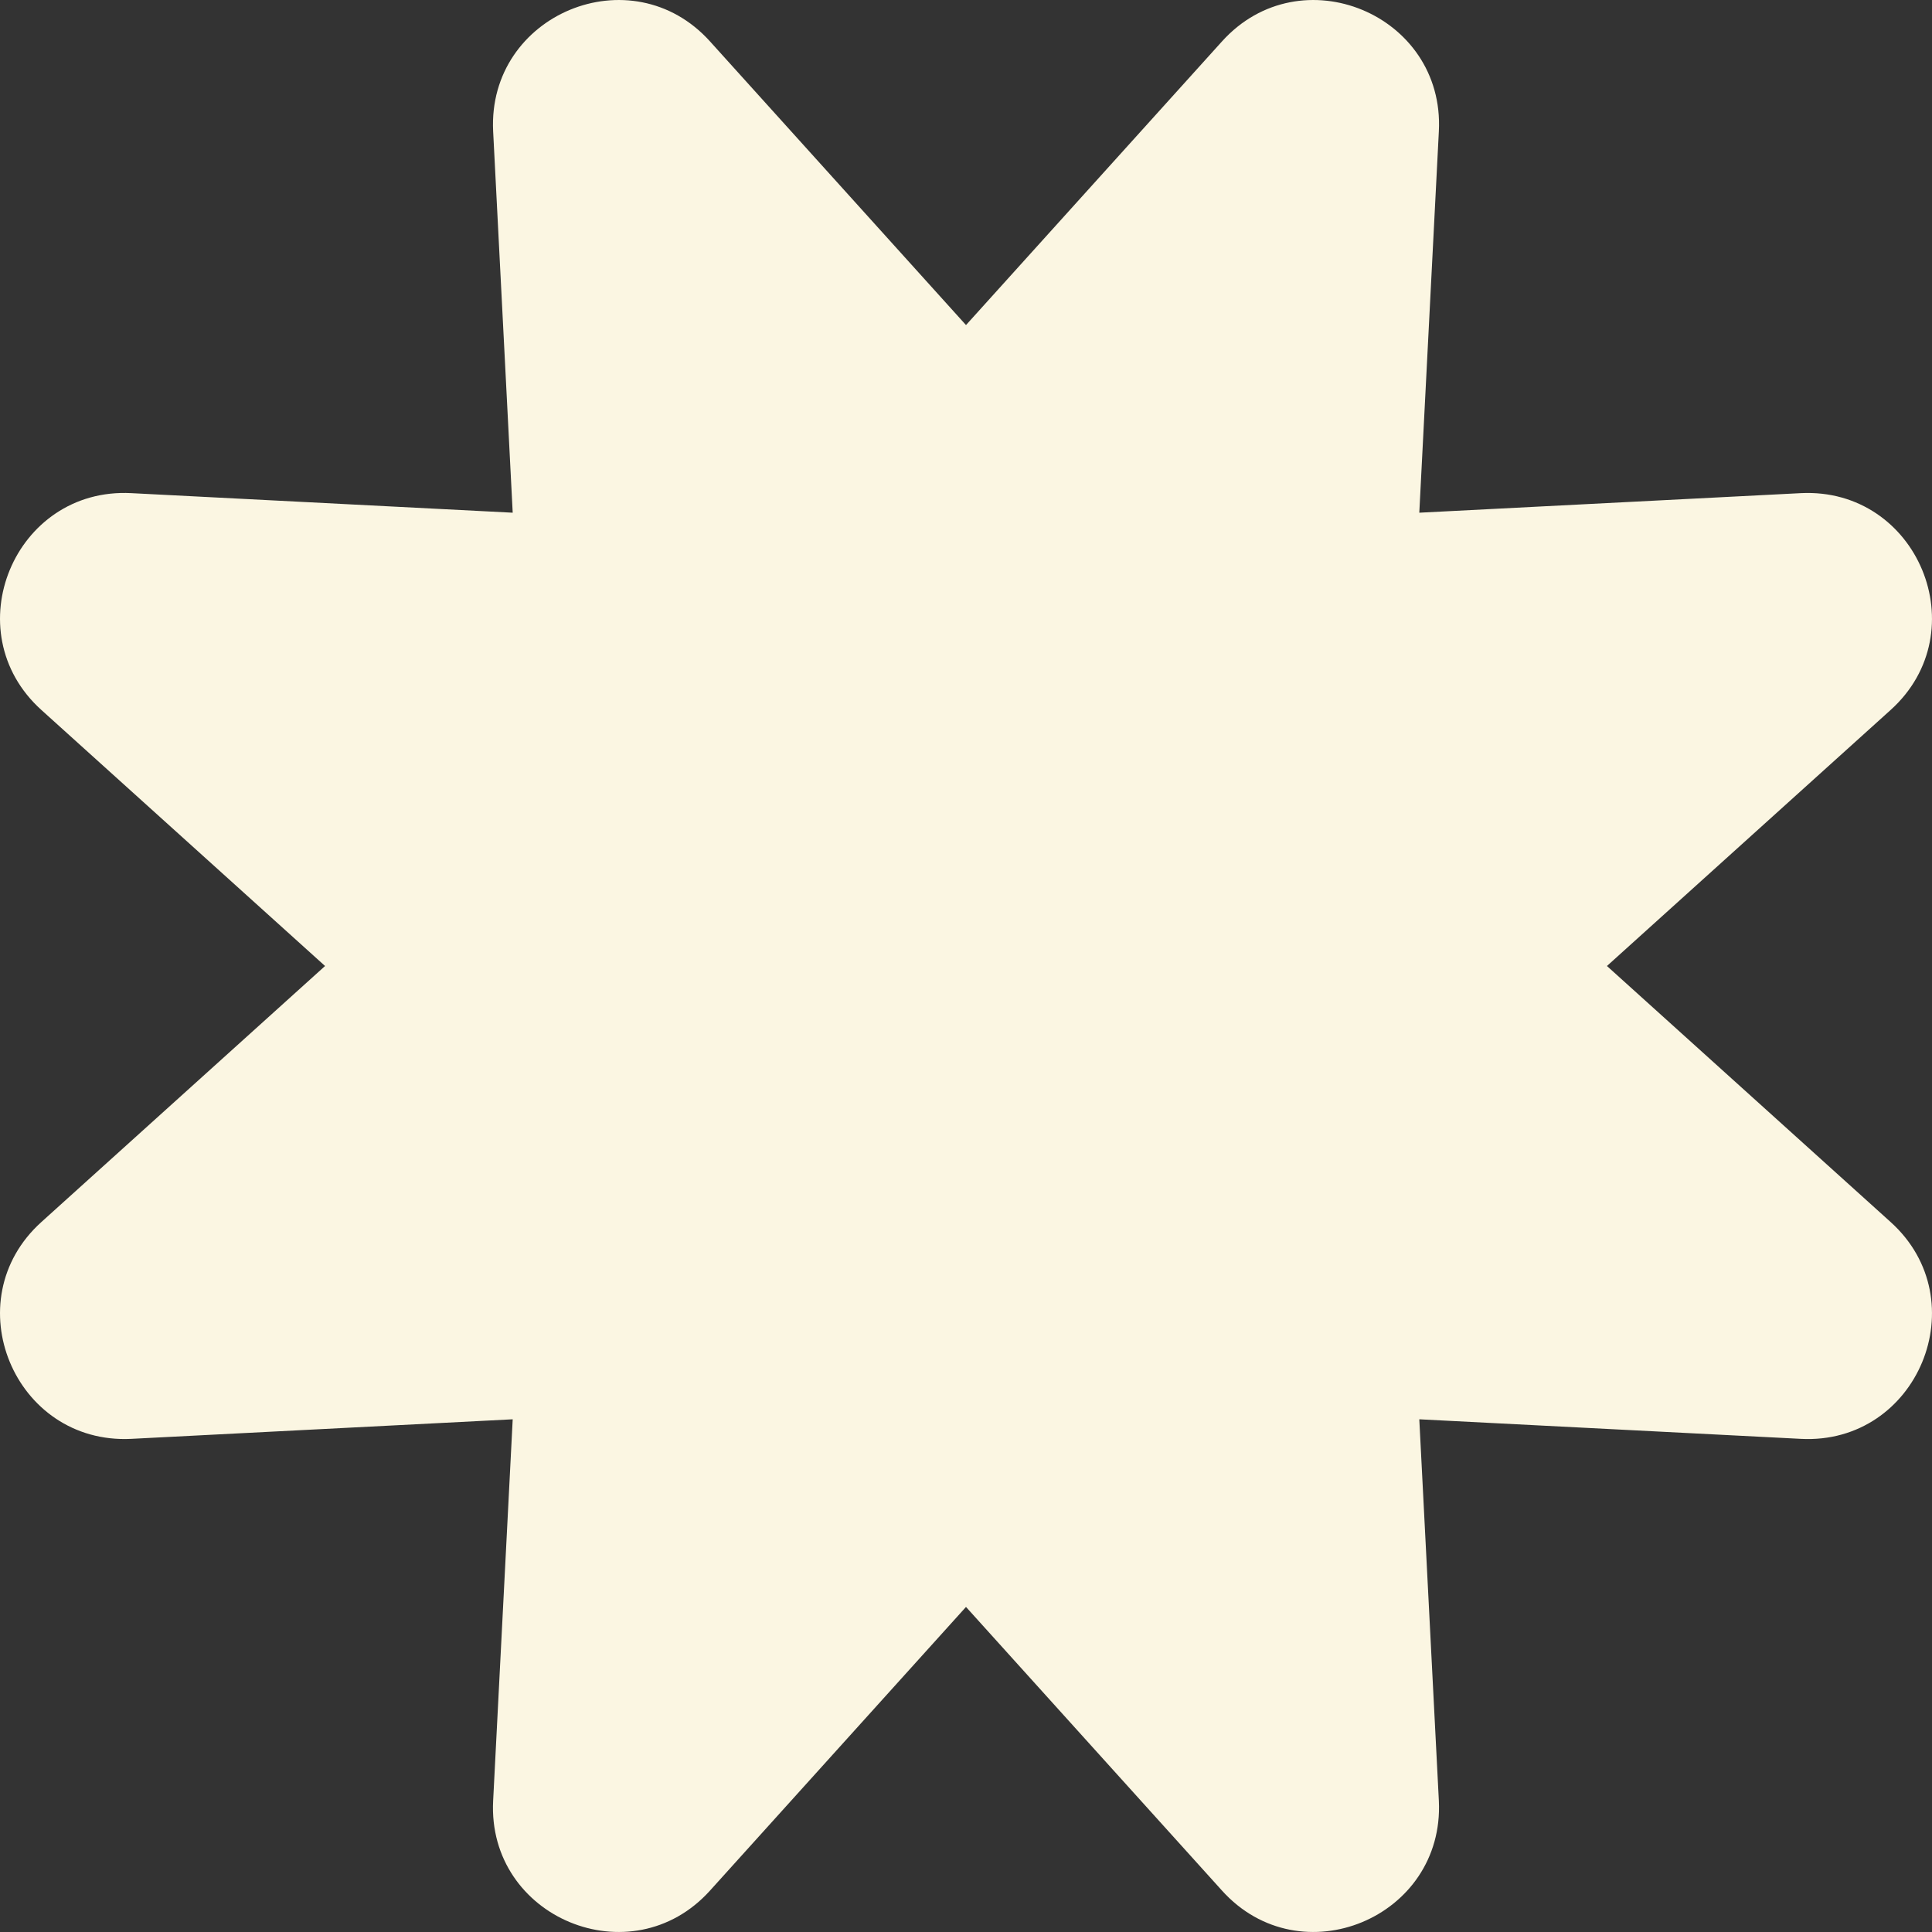 <?xml version="1.0" encoding="UTF-8"?> <svg xmlns="http://www.w3.org/2000/svg" width="16" height="16" viewBox="0 0 16 16" fill="none"><rect x="0" y="0" width="16" height="16" fill="#333333" stroke="none"/><path d="M15.657 10.12L13.308 8L15.657 5.88C16.378 5.23 15.882 4.036 14.914 4.084L11.754 4.246L11.916 1.087C11.966 0.118 10.77 -0.378 10.12 0.343L8 2.692L5.88 0.343C5.23 -0.378 4.036 0.118 4.084 1.087L4.246 4.246L1.087 4.084C0.118 4.034 -0.378 5.23 0.343 5.88L2.692 8L0.343 10.12C-0.378 10.77 0.118 11.964 1.087 11.916L4.246 11.754L4.084 14.913C4.034 15.882 5.23 16.378 5.88 15.657L8 13.308L10.12 15.657C10.77 16.378 11.964 15.882 11.916 14.913L11.754 11.754L14.914 11.916C15.882 11.966 16.378 10.77 15.657 10.12Z" fill="#FBF6E2"></path></svg> 